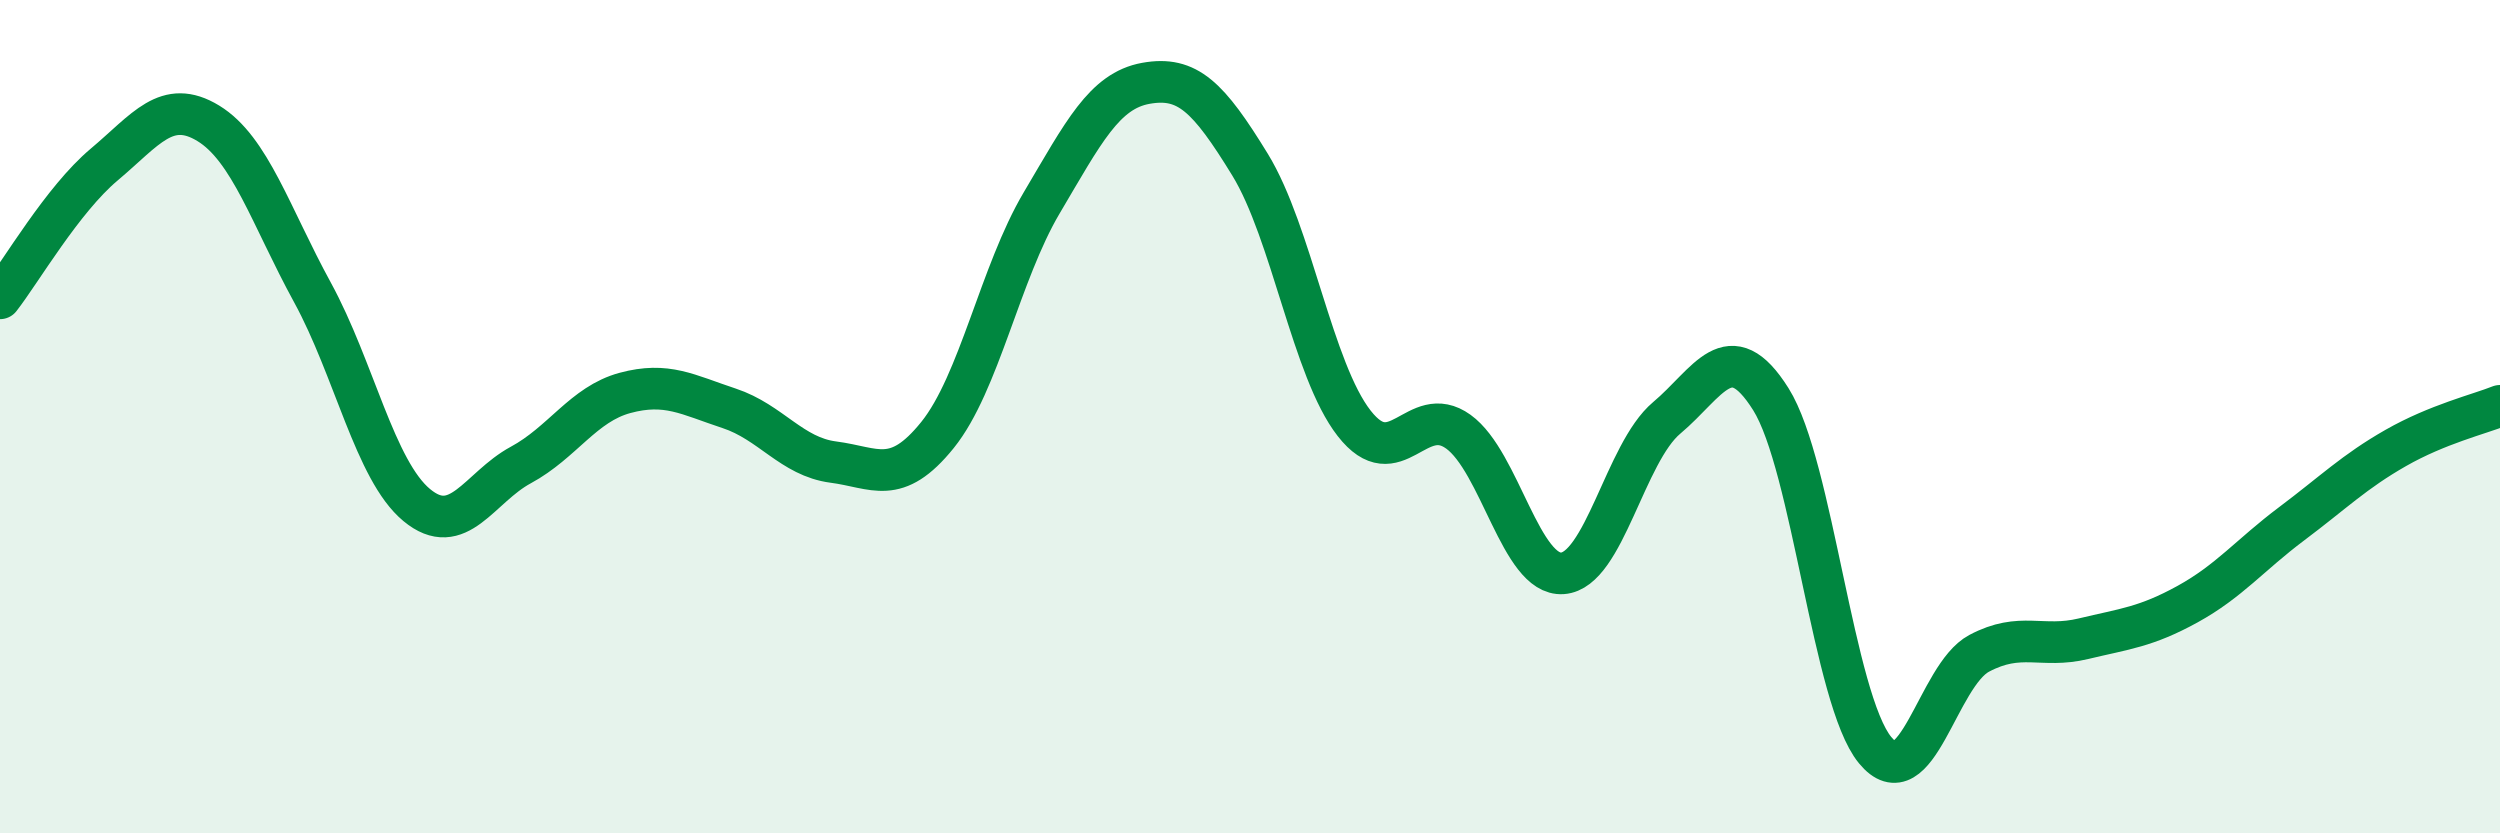 
    <svg width="60" height="20" viewBox="0 0 60 20" xmlns="http://www.w3.org/2000/svg">
      <path
        d="M 0,7.16 C 0.5,6.52 1.5,4.79 2.5,3.95 C 3.5,3.11 4,2.35 5,2.96 C 6,3.57 6.5,5.19 7.5,7.02 C 8.5,8.85 9,11.29 10,12.12 C 11,12.95 11.5,11.7 12.5,11.16 C 13.5,10.62 14,9.7 15,9.43 C 16,9.16 16.5,9.47 17.5,9.8 C 18.5,10.13 19,10.96 20,11.09 C 21,11.22 21.5,11.68 22.5,10.44 C 23.5,9.2 24,6.56 25,4.87 C 26,3.18 26.5,2.18 27.5,2 C 28.5,1.82 29,2.32 30,3.95 C 31,5.58 31.5,8.88 32.5,10.16 C 33.5,11.44 34,9.64 35,10.36 C 36,11.08 36.5,13.83 37.5,13.76 C 38.5,13.69 39,10.87 40,10.03 C 41,9.19 41.5,7.99 42.5,9.58 C 43.5,11.17 44,16.78 45,18 C 46,19.22 46.5,16.21 47.5,15.68 C 48.5,15.15 49,15.57 50,15.33 C 51,15.09 51.5,15.05 52.5,14.5 C 53.5,13.95 54,13.32 55,12.57 C 56,11.82 56.5,11.32 57.5,10.75 C 58.5,10.18 59.5,9.94 60,9.74L60 20L0 20Z"
        fill="#008740"
        opacity="0.1"
        stroke-linecap="round"
        stroke-linejoin="round"
      />
      <path
        d="M 0,7.16 C 0.5,6.52 1.5,4.79 2.5,3.95 C 3.5,3.11 4,2.35 5,2.96 C 6,3.57 6.5,5.19 7.5,7.02 C 8.5,8.85 9,11.29 10,12.12 C 11,12.95 11.5,11.7 12.5,11.16 C 13.5,10.62 14,9.7 15,9.43 C 16,9.16 16.5,9.47 17.5,9.8 C 18.5,10.13 19,10.96 20,11.09 C 21,11.22 21.5,11.68 22.5,10.44 C 23.5,9.2 24,6.56 25,4.87 C 26,3.18 26.5,2.18 27.5,2 C 28.5,1.82 29,2.32 30,3.95 C 31,5.58 31.5,8.88 32.5,10.16 C 33.5,11.44 34,9.64 35,10.36 C 36,11.08 36.5,13.83 37.5,13.76 C 38.5,13.69 39,10.87 40,10.03 C 41,9.19 41.5,7.99 42.5,9.58 C 43.5,11.17 44,16.78 45,18 C 46,19.22 46.5,16.21 47.5,15.68 C 48.5,15.15 49,15.57 50,15.33 C 51,15.09 51.5,15.05 52.5,14.5 C 53.5,13.95 54,13.32 55,12.57 C 56,11.82 56.5,11.32 57.5,10.75 C 58.5,10.18 59.5,9.94 60,9.74"
        stroke="#008740"
        stroke-width="1"
        fill="none"
        stroke-linecap="round"
        stroke-linejoin="round"
      />
    </svg>
  